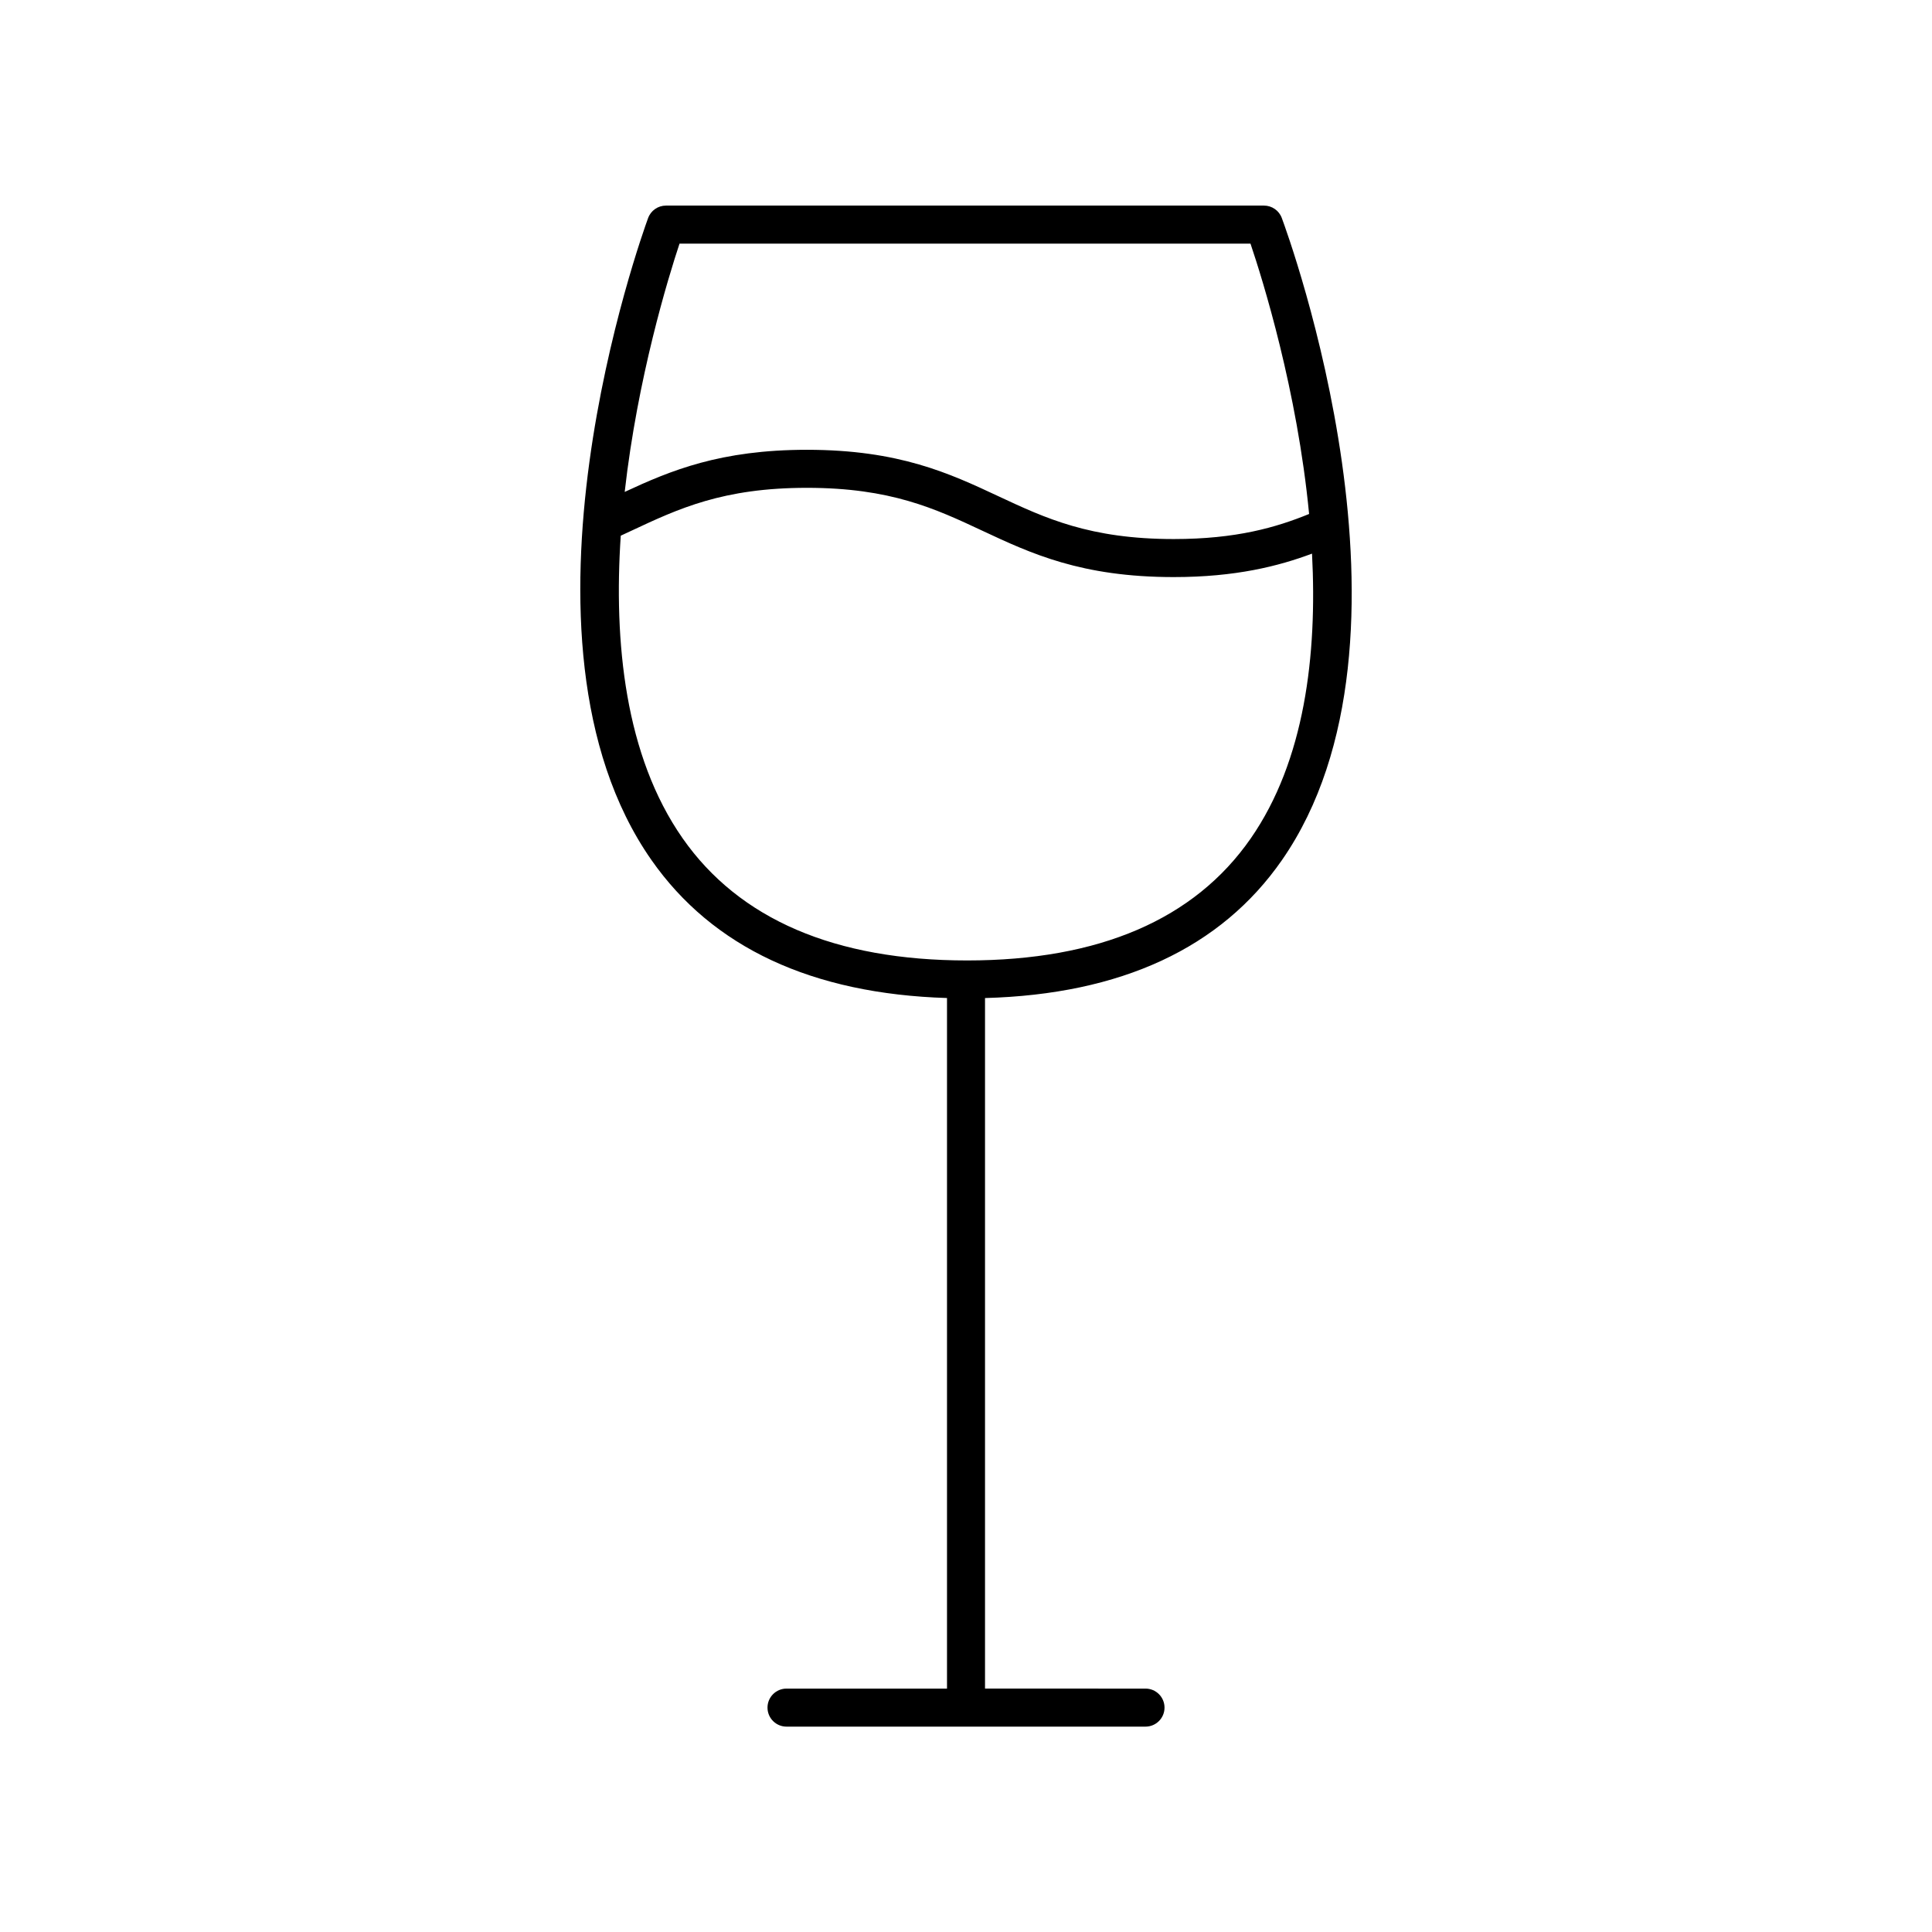 <?xml version="1.0" encoding="UTF-8"?>
<!-- Uploaded to: SVG Repo, www.svgrepo.com, Generator: SVG Repo Mixer Tools -->
<svg fill="#000000" width="800px" height="800px" version="1.1" viewBox="144 144 512 512" xmlns="http://www.w3.org/2000/svg">
 <path d="m483.72 371.95c40.781-58.707 1.652-165.67-0.035-170.19-0.73-1.969-2.617-3.277-4.719-3.277h-158.48c-2.113 0-4.004 1.32-4.731 3.305-1.656 4.519-40.141 111.38 0.859 170.09 16.219 23.219 42.574 35.504 78.352 36.609v183.01h-42.531c-2.781 0-5.039 2.254-5.039 5.039 0 2.781 2.254 5.039 5.039 5.039h95.137c2.781 0 5.039-2.254 5.039-5.039 0-2.781-2.254-5.039-5.039-5.039l-42.531-0.004v-183c36.027-0.984 62.504-13.246 78.684-36.547zm-159.64-163.39h151.31c3.234 9.578 12.391 38.879 15.535 71.648-8.707 3.551-19.262 6.644-35.879 6.644-22.215 0-34-5.516-46.473-11.352-12.922-6.047-26.285-12.301-50.73-12.301-22.938 0-36.102 5.492-48.293 11.164 3.418-30.344 11.535-56.773 14.531-65.805zm0.805 157.57c-15.266-21.852-18.266-51.926-16.379-80.168 0.941-0.438 1.887-0.871 2.824-1.312 12.477-5.848 24.254-11.371 46.512-11.371 22.203 0 33.984 5.512 46.457 11.352 12.926 6.051 26.289 12.301 50.746 12.301 16.414 0 27.766-2.891 36.656-6.215 1.398 26.867-1.922 54.867-16.262 75.508-14.898 21.438-40.184 32.305-75.148 32.305-35.02 0-60.387-10.902-75.406-32.398z"/>
</svg>